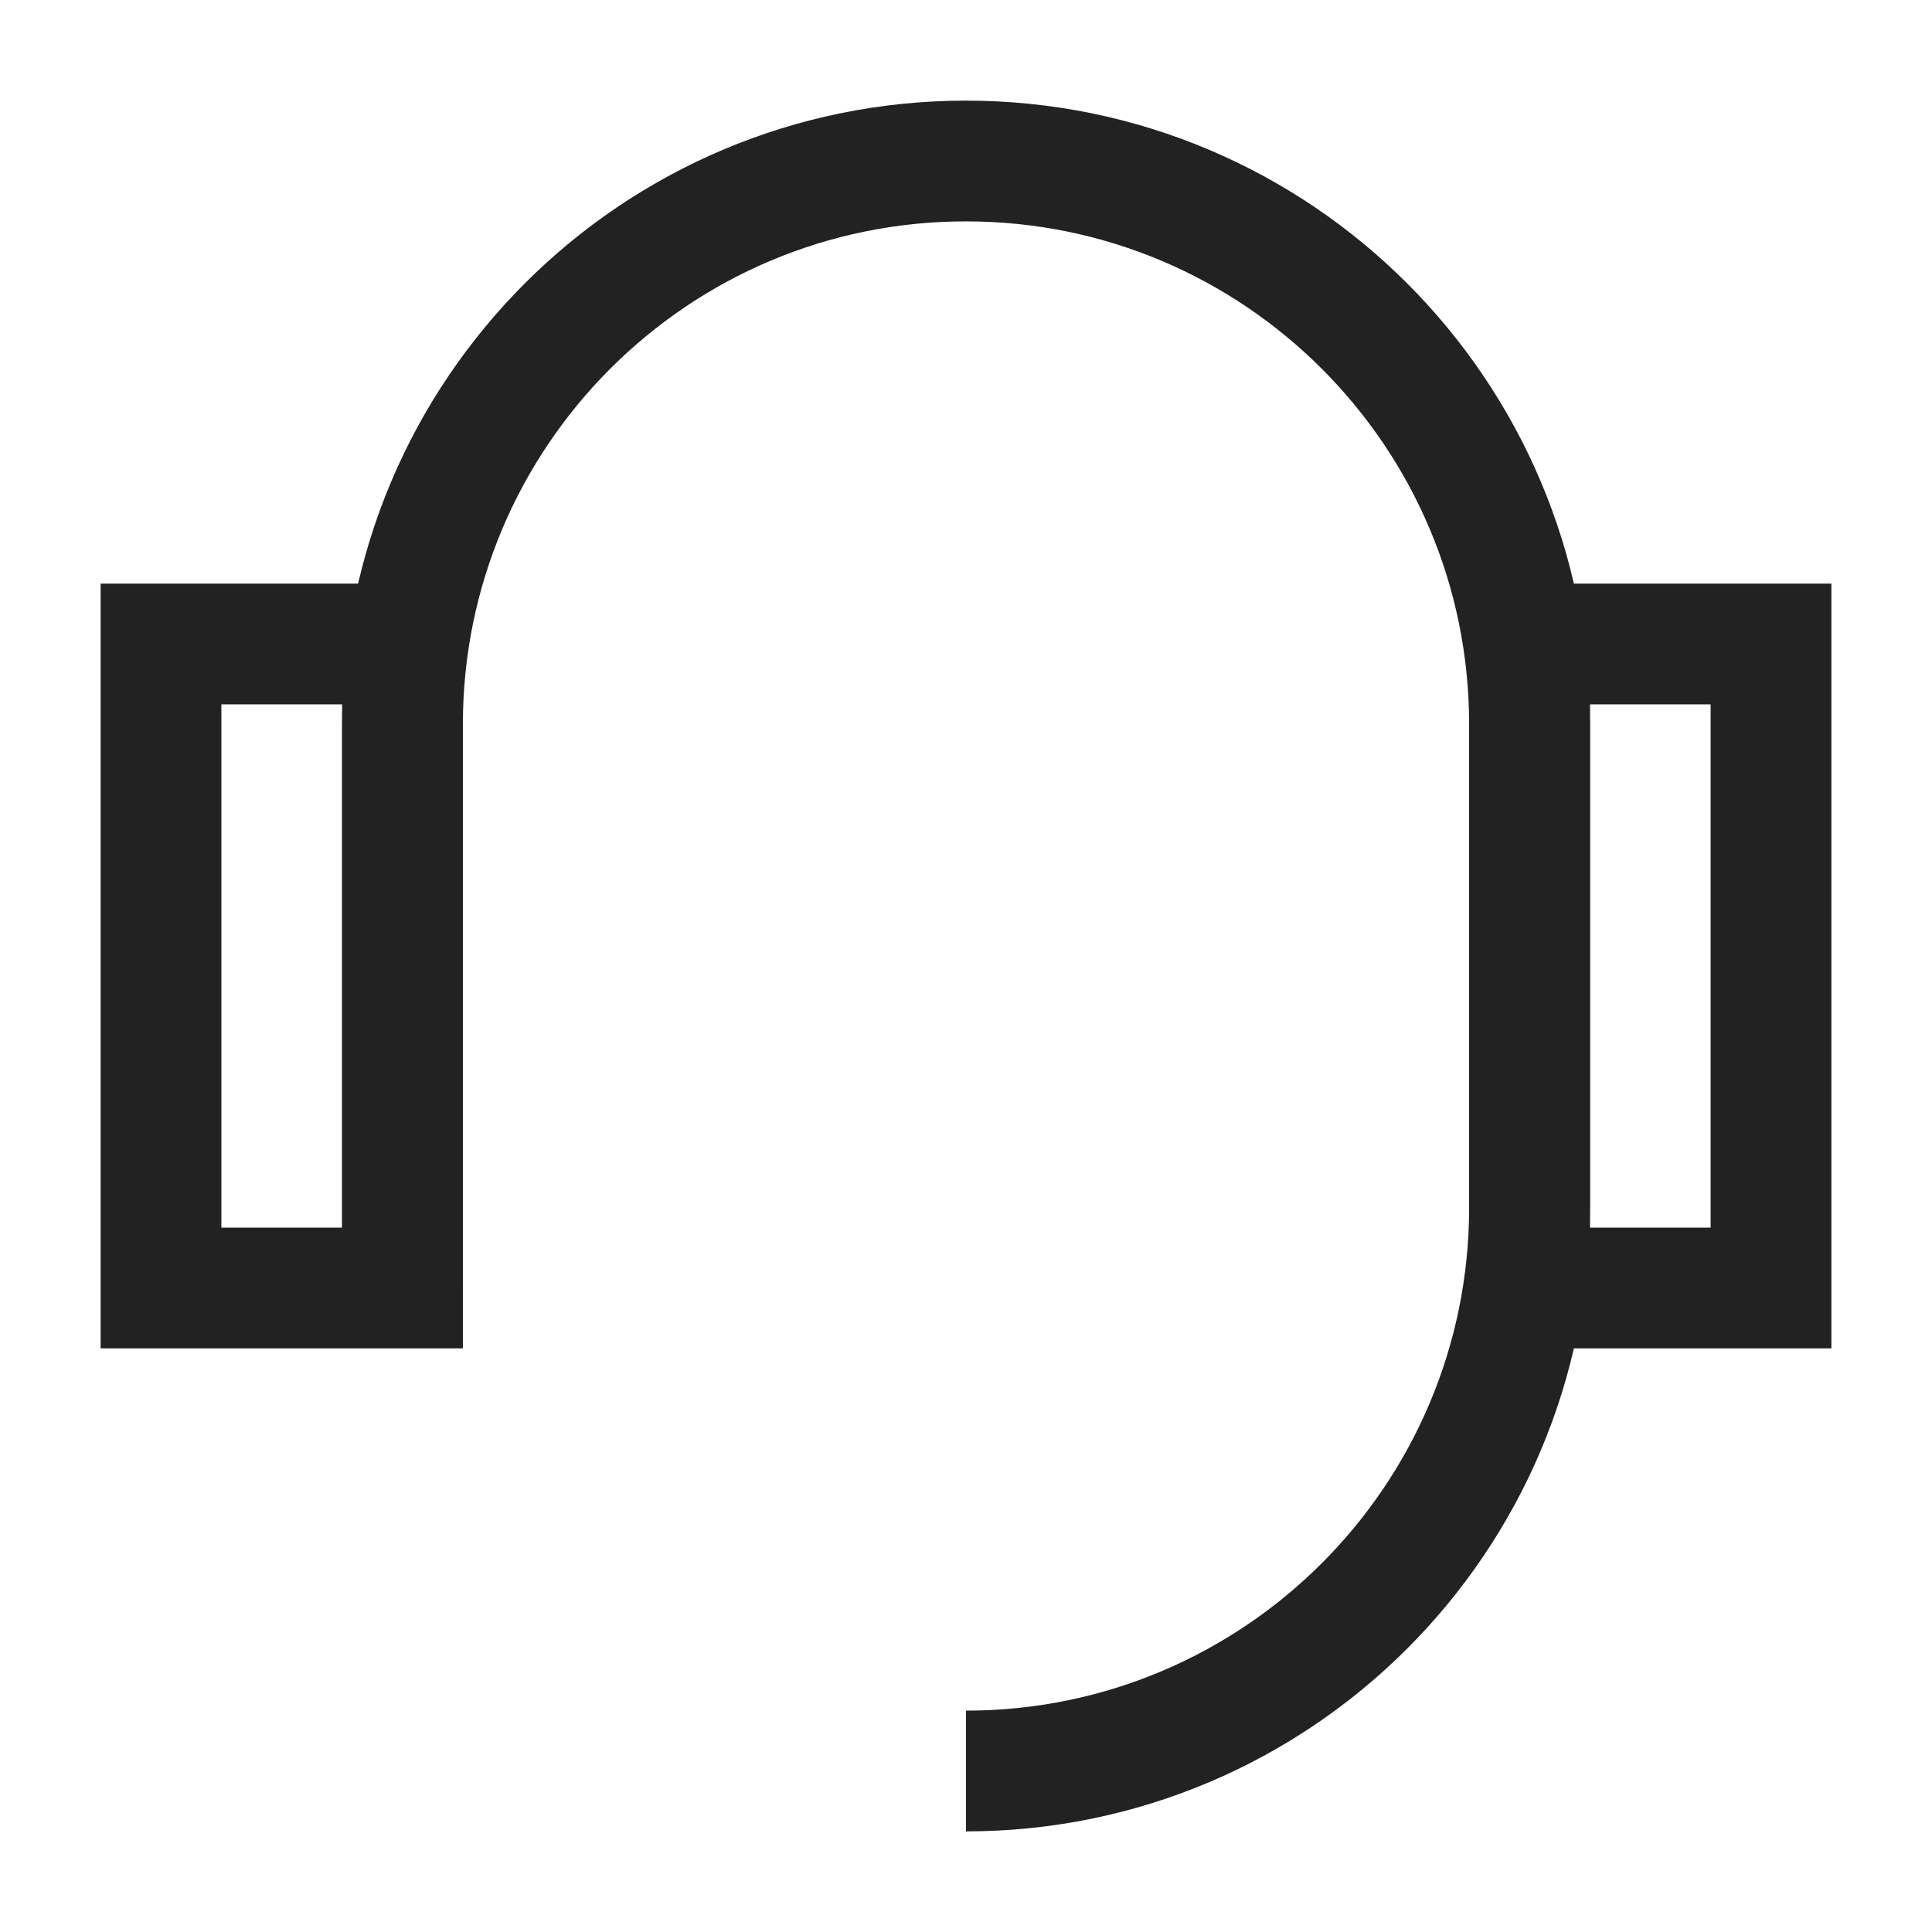 <?xml version="1.0" encoding="UTF-8"?>
<svg width="24px" height="24px" viewBox="0 0 24 24" version="1.1" xmlns="http://www.w3.org/2000/svg" xmlns:xlink="http://www.w3.org/1999/xlink">
    <title>icon-blinds-full-first_aid@3x</title>
    <g id="首页v1.4-0823" stroke="none" stroke-width="1" fill="none" fill-rule="evenodd">
        <g id="1.1.2-ESG-顶部客户帮助" transform="translate(-1548, -577)">
            <g id="编组-38" transform="translate(1530, 557)">
                <g id="icon-blinds-full-first_aid" transform="translate(18, 20)">
                    <rect id="矩形" x="0" y="0" width="24" height="24"></rect>
                    <rect id="矩形" stroke="#222222" stroke-width="1.5" x="2" y="8" width="3" height="8"></rect>
                    <rect id="矩形备份-54" stroke="#222222" stroke-width="1.5" x="19" y="8" width="3" height="8"></rect>
                    <path d="M5,16 L5,9 C5,5.134 8.134,2 12,2 C15.866,2 19,5.134 19,9 L19,16 L19,16" id="路径" stroke="#222222" stroke-width="1.5"></path>
                    <path d="M12,8 C15.866,8 19,11.134 19,15 L19,22" id="路径备份-4" stroke="#222222" stroke-width="1.5" transform="translate(15.5, 15) scale(1, -1) translate(-15.5, -15) "></path>
                </g>
            </g>
        </g>
    </g>
</svg>